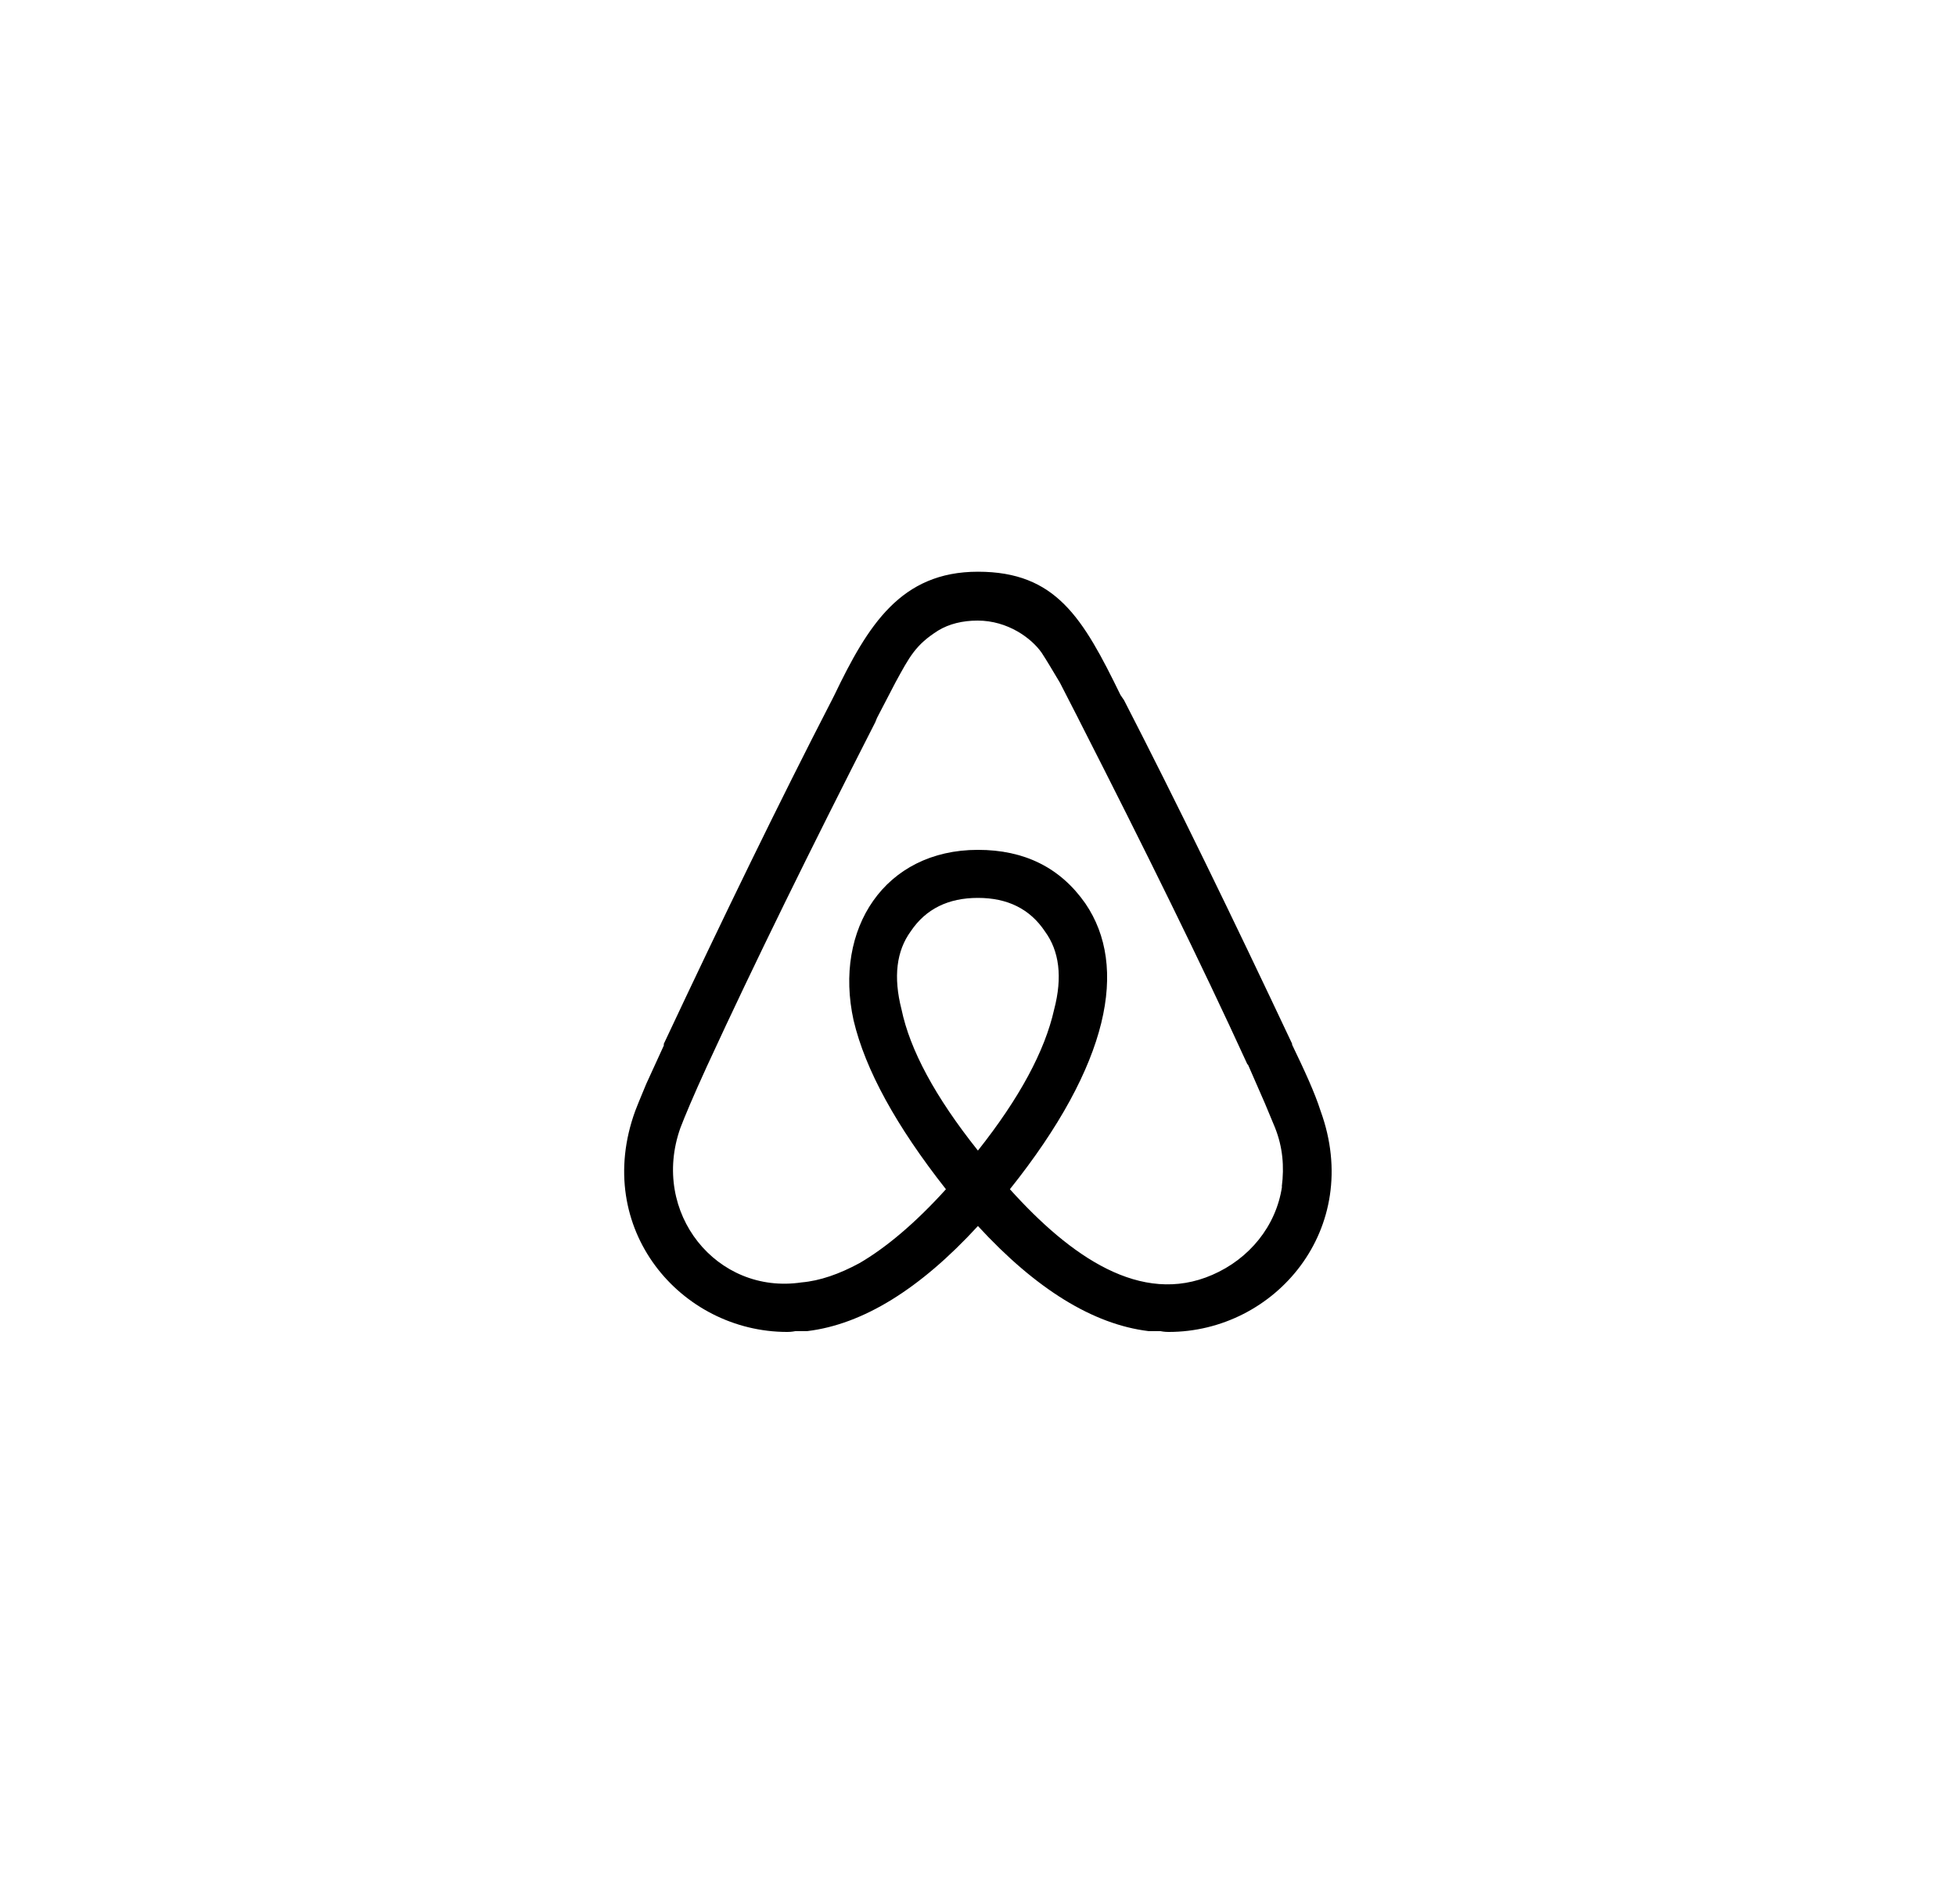 <svg width="746" height="726" viewBox="0 0 746 726" fill="none" xmlns="http://www.w3.org/2000/svg">
<rect width="746" height="726" fill="white"/>
<path d="M372.976 438.726C356.639 418.233 347.033 400.277 343.831 384.895C340.653 372.498 341.909 362.577 347.347 355.122C353.111 346.543 361.69 342.374 372.964 342.374C384.237 342.374 392.804 346.543 398.568 355.206C403.957 362.577 405.311 372.51 402.024 384.98C398.508 400.664 388.914 418.62 372.891 438.823L372.976 438.726ZM488.939 452.501C486.704 467.545 476.445 480.027 462.356 486.117C435.157 497.959 408.223 479.073 385.168 453.456C423.291 405.727 430.335 368.57 413.974 344.537C404.368 330.762 390.617 324.055 372.976 324.055C337.414 324.055 317.864 354.143 325.549 389.064C330.019 407.962 341.873 429.446 360.772 453.468C348.93 466.566 337.704 475.883 327.784 481.646C320.099 485.803 312.74 488.377 305.696 488.993C273.349 493.814 247.986 462.434 259.501 430.063C261.096 425.894 264.274 418.221 269.712 406.367L270.014 405.727C287.692 367.35 309.164 323.729 333.838 275.348L334.478 273.753L341.487 260.28C346.924 250.347 349.159 245.9 357.811 240.427C361.98 237.901 367.103 236.633 372.855 236.633C384.382 236.633 393.36 243.363 397.203 248.788C399.112 251.676 401.372 255.519 404.235 260.304L410.978 273.45L411.944 275.372C436.594 323.729 458.091 367.265 475.696 405.739L476.01 406.041L482.451 420.783L486.293 430.014C489.229 437.409 489.846 444.768 488.867 452.453L488.939 452.501ZM503.669 423.634C501.422 416.59 497.579 408.276 492.794 398.344V397.981C469.993 349.588 448.811 306.088 428.704 266.998L427.363 265.04C413.032 235.654 402.773 218 372.976 218C343.517 218 330.998 238.469 318.202 265.089L317.223 267.022C297.068 306.1 275.898 349.66 253.169 398.03V398.67L246.427 413.4C243.889 419.49 242.597 422.68 242.258 423.634C225.946 468.488 259.562 507.879 300.258 507.879C300.584 507.879 301.853 507.879 303.448 507.553H307.943C329.089 504.979 350.875 491.543 372.976 467.485C395.064 491.506 416.874 504.979 437.984 507.553H442.479C444.074 507.879 445.355 507.879 445.669 507.879C486.366 507.915 519.982 468.488 503.669 423.634Z" fill="black"/>
</svg>
